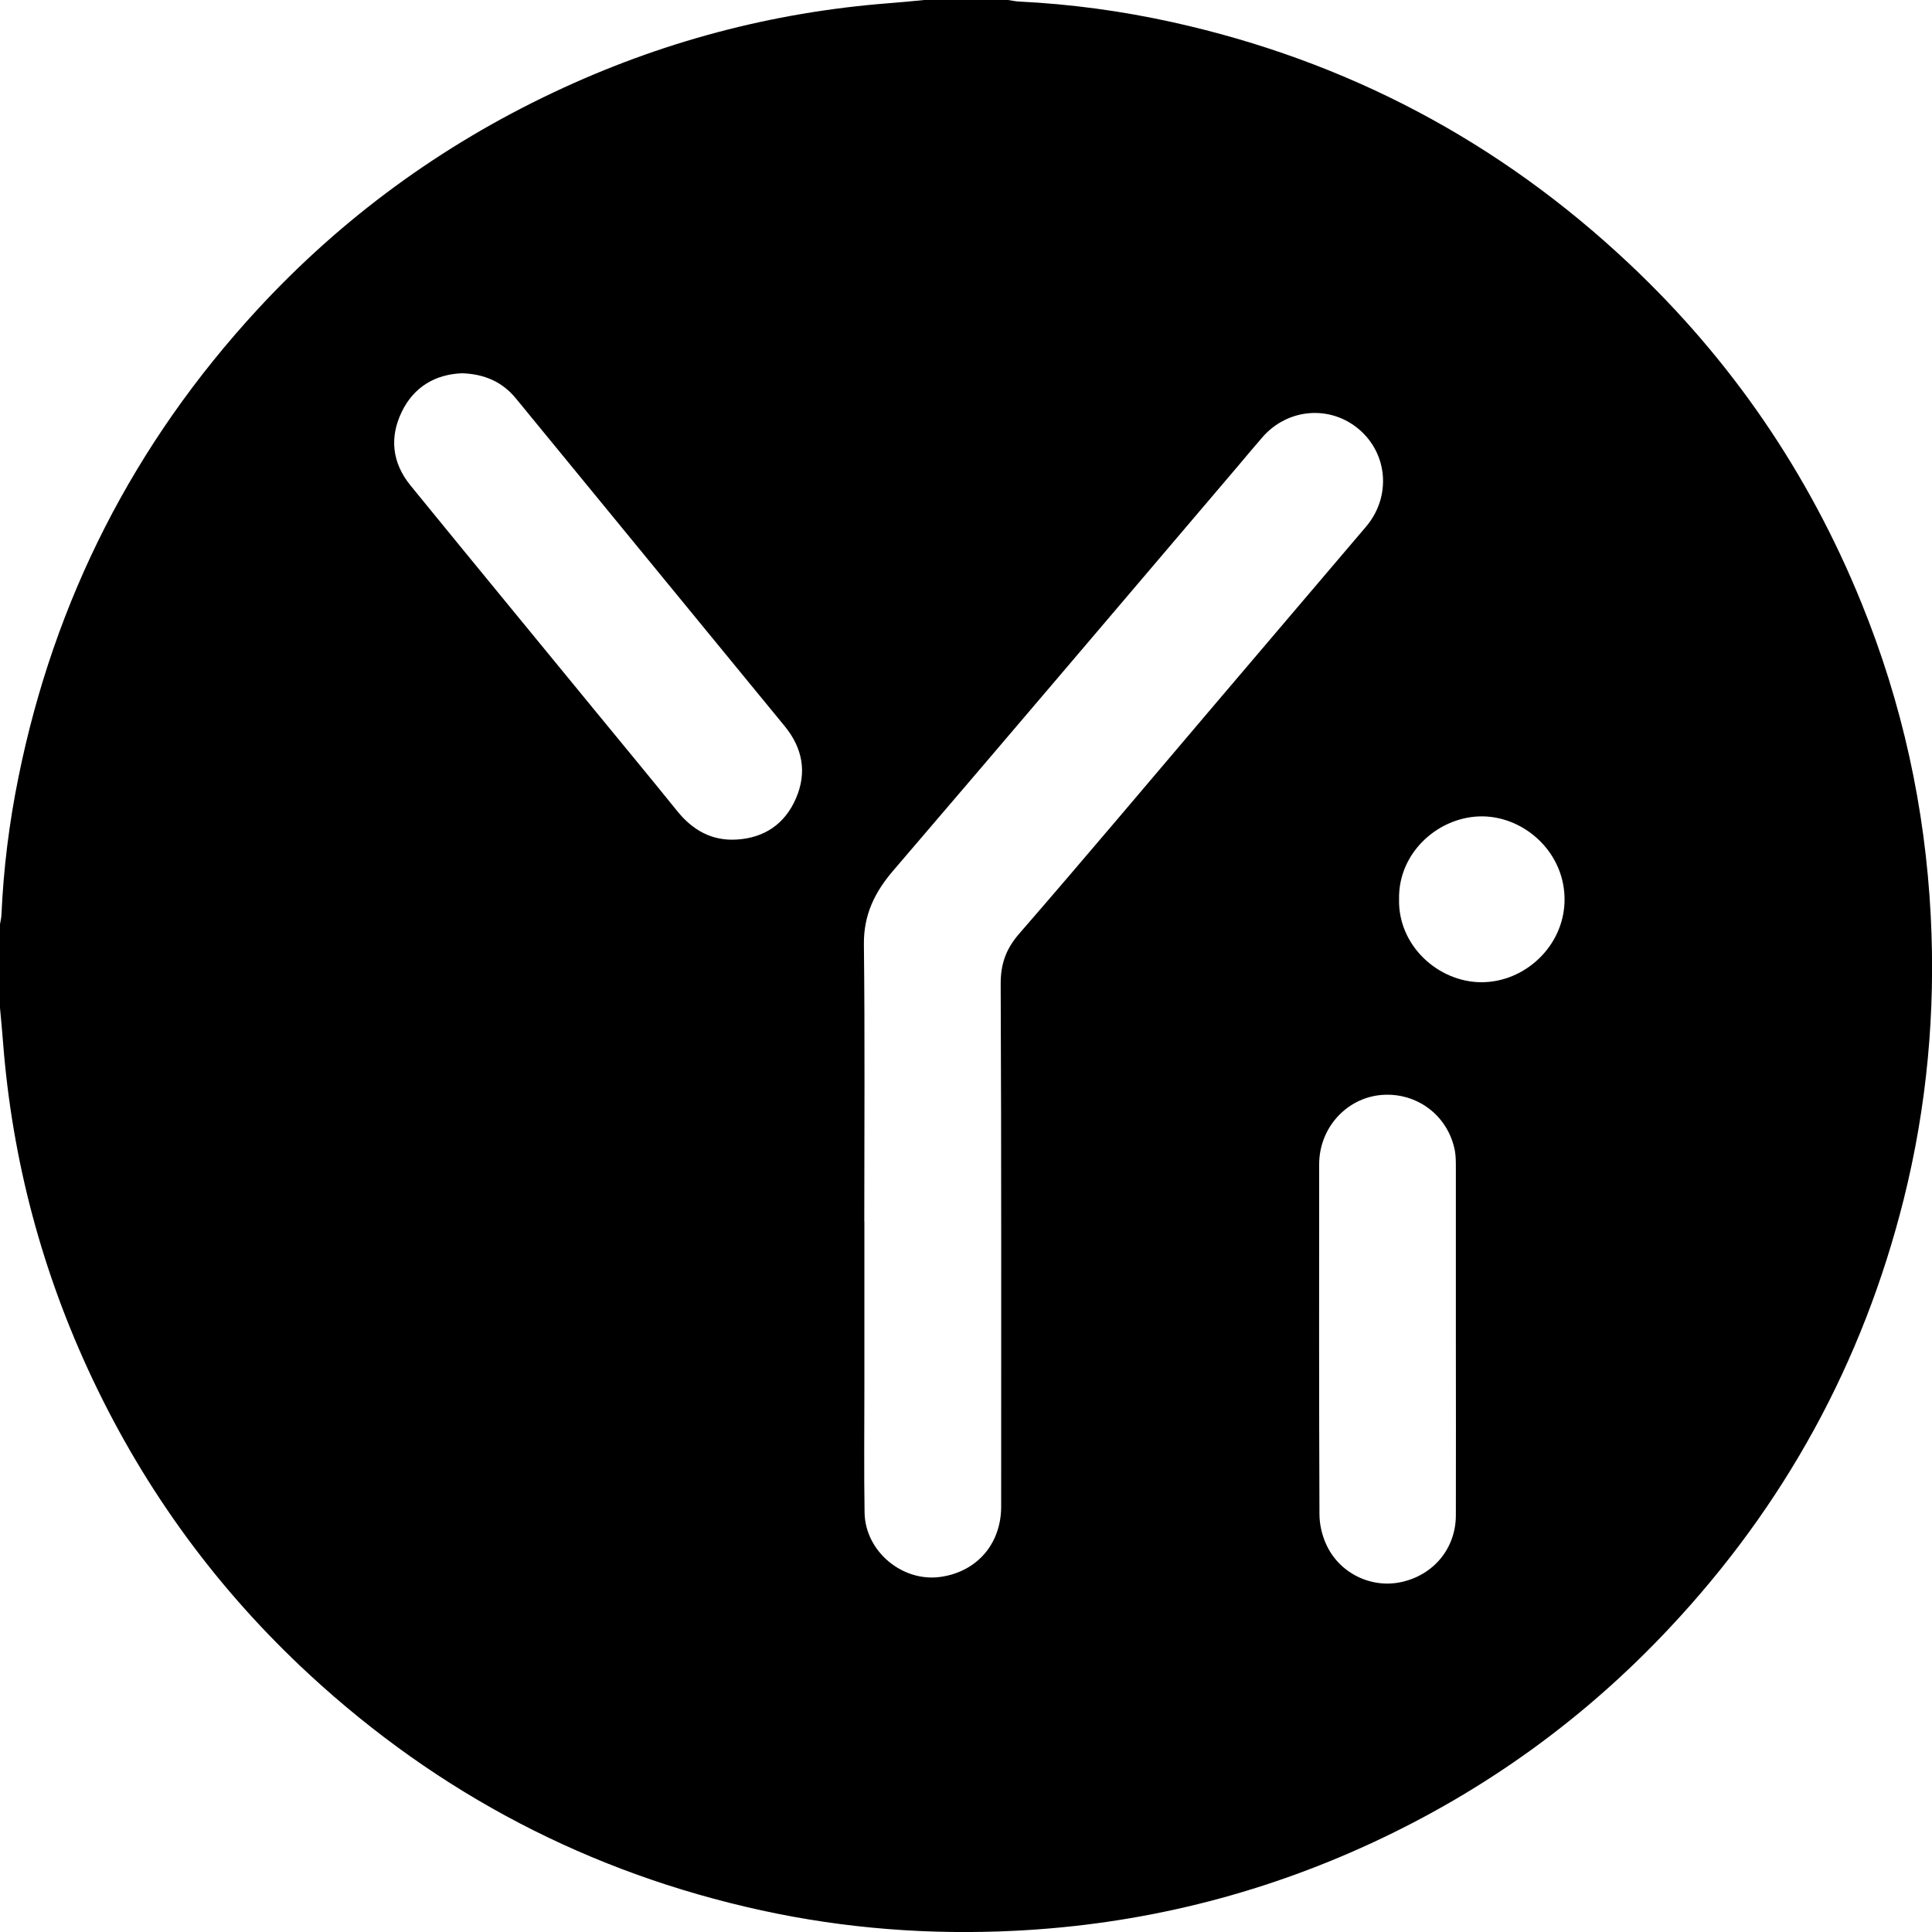 <svg width="20" height="20" viewBox="0 0 20 20" fill="none" xmlns="http://www.w3.org/2000/svg">
<path d="M9.567 0C9.856 0 10.144 0 10.434 0C10.472 0.005 10.51 0.014 10.549 0.016C11.085 0.042 11.614 0.114 12.139 0.23C13.941 0.629 15.516 1.461 16.86 2.725C17.919 3.72 18.722 4.894 19.269 6.24C19.692 7.279 19.929 8.36 19.987 9.481C20.038 10.472 19.948 11.45 19.708 12.412C19.285 14.104 18.473 15.587 17.278 16.858C16.396 17.798 15.367 18.539 14.197 19.08C13.029 19.62 11.801 19.922 10.513 19.987C9.626 20.032 8.748 19.965 7.882 19.776C6.103 19.387 4.542 18.571 3.204 17.336C2.258 16.462 1.508 15.44 0.957 14.274C0.436 13.172 0.127 12.013 0.032 10.797C0.023 10.676 0.011 10.555 0 10.434C0 10.145 0 9.856 0 9.567C0.005 9.535 0.014 9.502 0.015 9.47C0.036 8.992 0.095 8.519 0.19 8.051C0.563 6.204 1.389 4.587 2.666 3.203C3.54 2.256 4.563 1.508 5.729 0.957C6.83 0.436 7.988 0.127 9.204 0.033C9.325 0.024 9.446 0.012 9.568 0H9.567ZM8.948 12.642C8.948 13.22 8.948 13.797 8.948 14.375C8.948 14.803 8.943 15.231 8.95 15.658C8.956 16.059 9.341 16.38 9.736 16.324C10.114 16.271 10.364 15.981 10.364 15.596C10.364 13.793 10.367 11.991 10.359 10.189C10.358 9.979 10.413 9.823 10.553 9.663C11.225 8.889 11.886 8.103 12.551 7.321C13.082 6.697 13.612 6.074 14.142 5.451C14.402 5.144 14.369 4.7 14.068 4.444C13.769 4.19 13.329 4.226 13.068 4.527C12.984 4.623 12.903 4.721 12.821 4.818C11.63 6.217 10.443 7.617 9.247 9.012C9.054 9.237 8.94 9.47 8.943 9.776C8.954 10.731 8.947 11.686 8.947 12.641L8.948 12.642ZM4.78 3.864C4.509 3.876 4.287 4.001 4.16 4.261C4.029 4.53 4.06 4.792 4.249 5.025C4.896 5.819 5.547 6.609 6.196 7.401C6.467 7.731 6.74 8.061 7.008 8.393C7.168 8.593 7.369 8.707 7.626 8.691C7.913 8.674 8.126 8.529 8.24 8.264C8.356 7.995 8.308 7.743 8.123 7.517C8.028 7.401 7.933 7.285 7.838 7.17C7.006 6.155 6.174 5.14 5.341 4.125C5.201 3.954 5.016 3.871 4.78 3.864ZM15.071 13.862C15.071 13.271 15.071 12.678 15.071 12.087C15.071 12.029 15.071 11.969 15.061 11.913C14.991 11.548 14.668 11.305 14.3 11.335C13.939 11.366 13.657 11.675 13.656 12.051C13.655 13.259 13.654 14.467 13.659 15.675C13.659 15.777 13.684 15.887 13.726 15.981C13.859 16.283 14.192 16.447 14.508 16.377C14.841 16.304 15.07 16.029 15.071 15.687C15.073 15.078 15.071 14.47 15.071 13.862H15.071ZM14.483 9.307C14.471 9.788 14.887 10.166 15.334 10.168C15.784 10.169 16.184 9.798 16.196 9.333C16.209 8.84 15.796 8.456 15.347 8.451C14.901 8.447 14.474 8.818 14.483 9.307Z" fill="black"/>
</svg>
